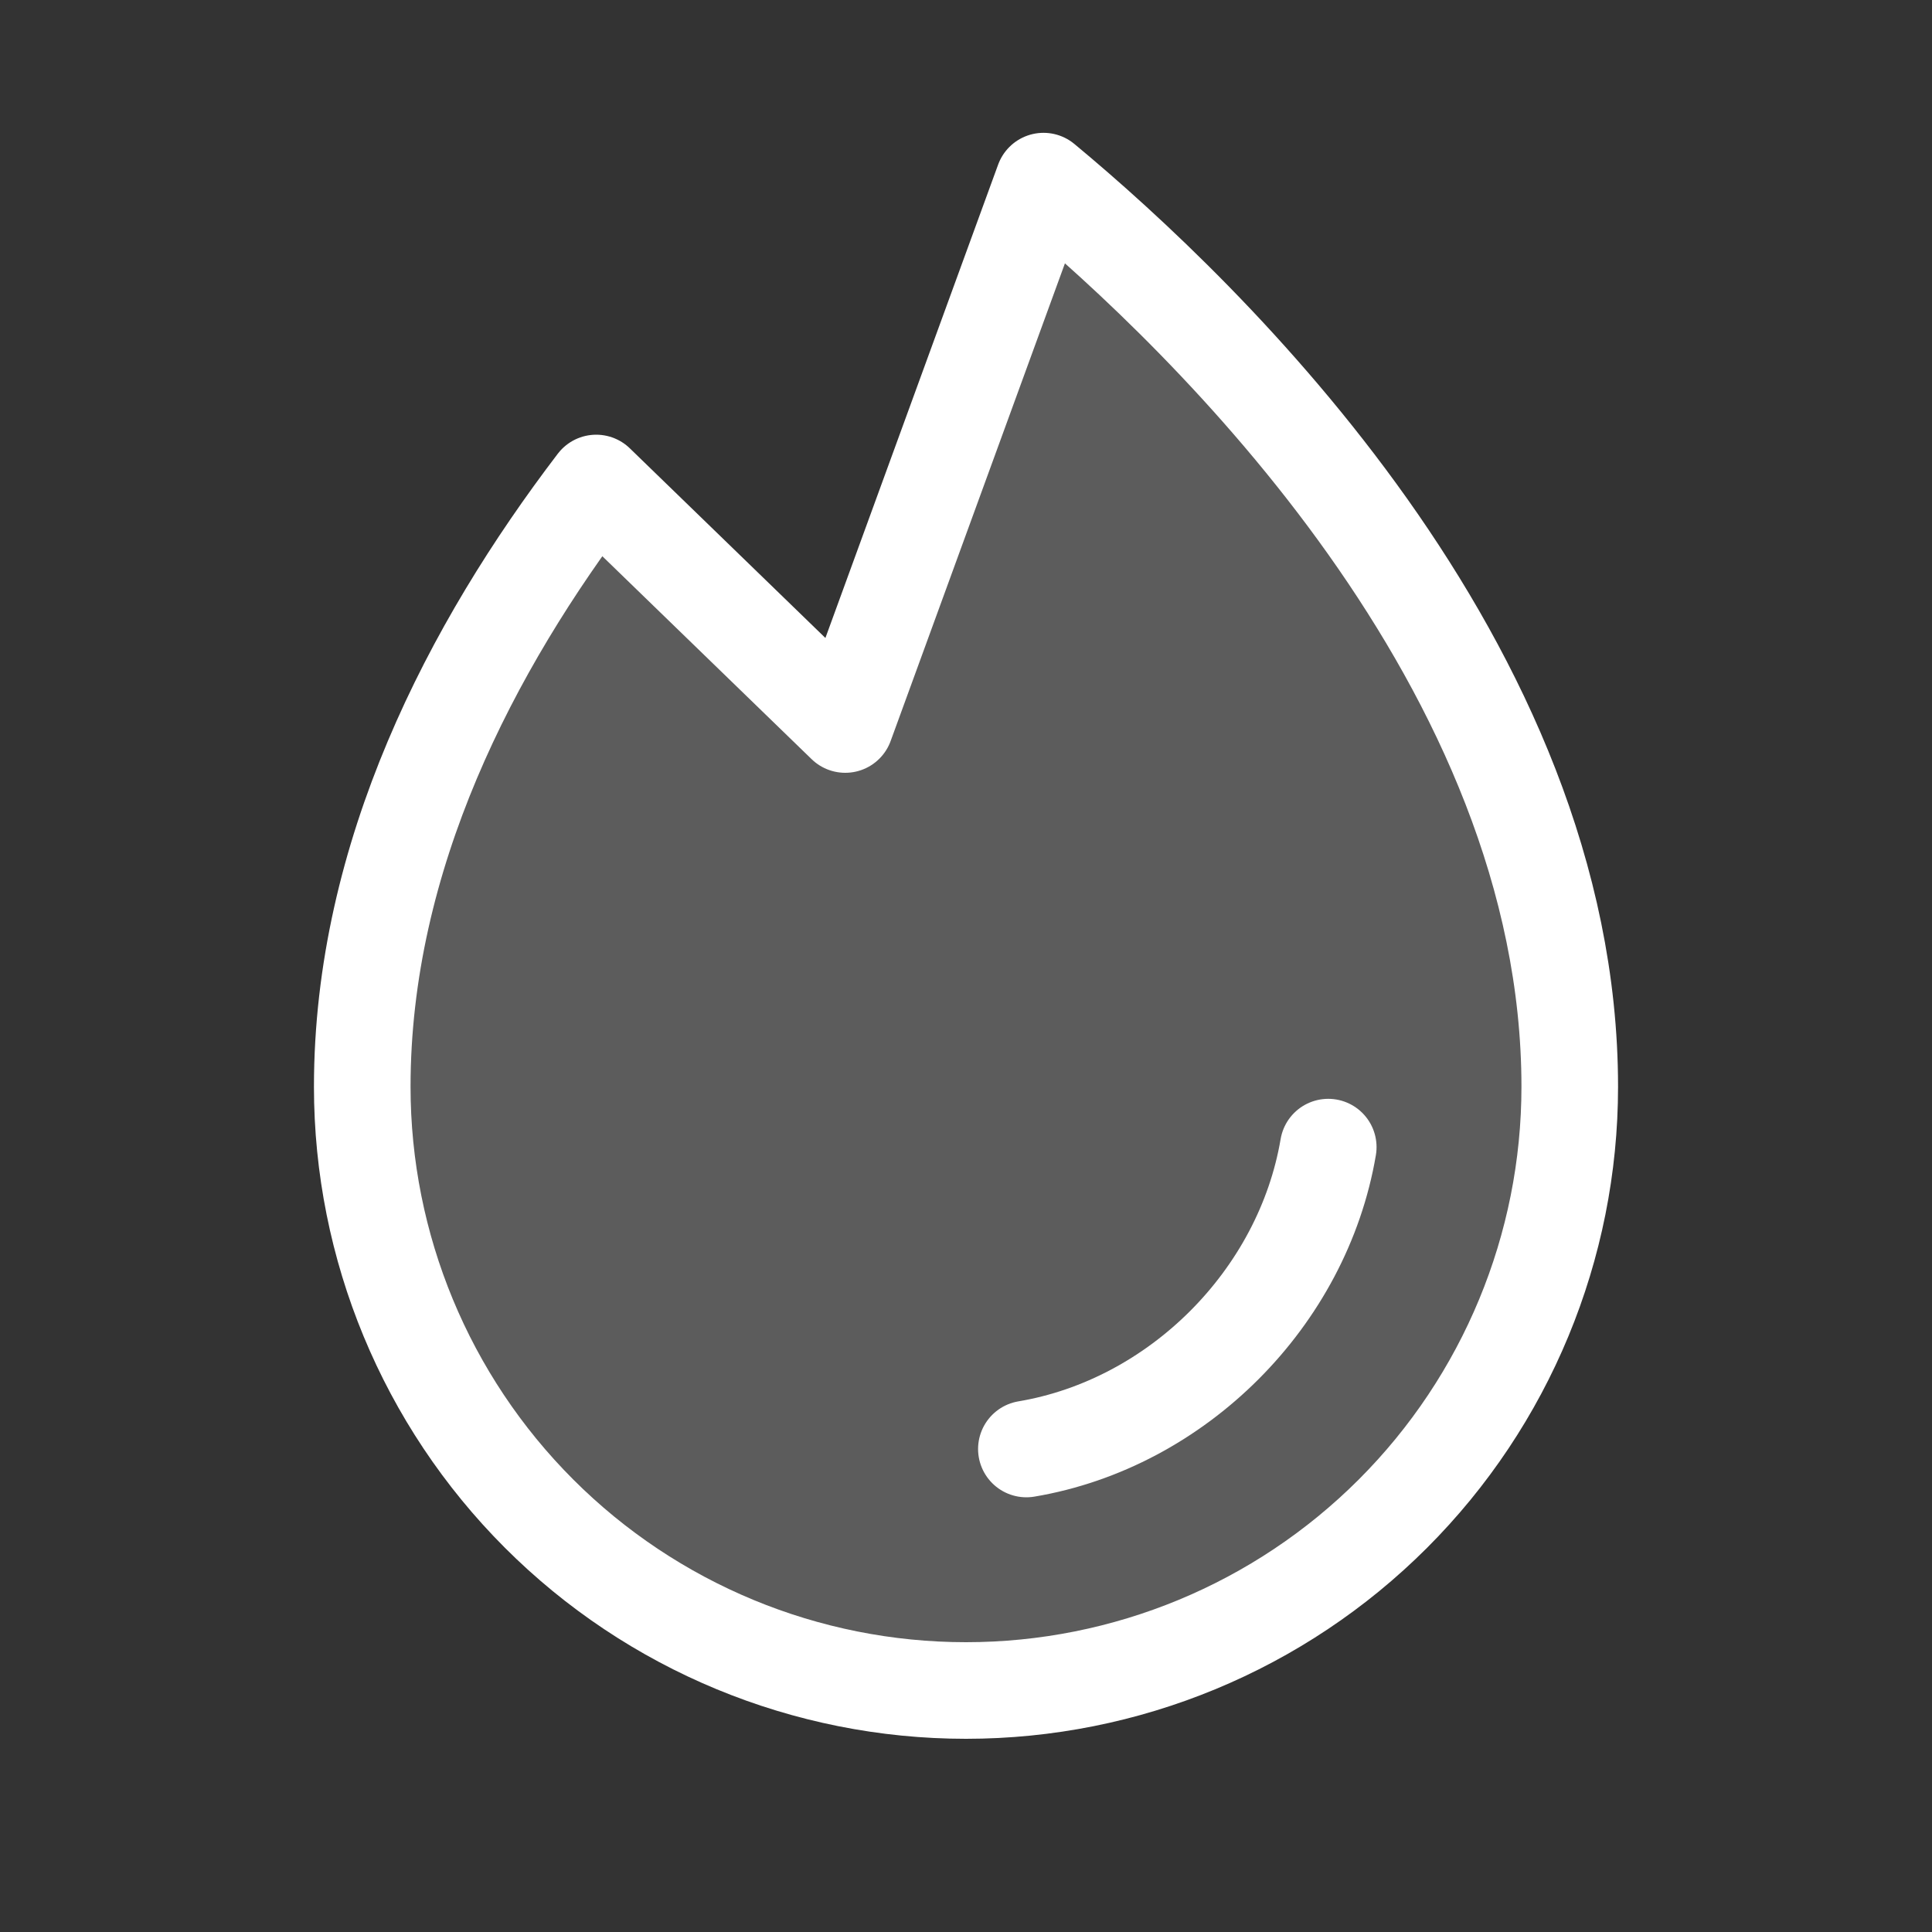 <svg width="32" height="32" viewBox="0 0 32 32" fill="none" xmlns="http://www.w3.org/2000/svg">
<rect x="0" y="0" width="32" height="32" fill="#333333" stroke="none"/>
<g clip-path="url(#clip0_250_3108)">
<path d="M17 24C19.5 23.579 21.576 21.5 22 19" stroke="white" stroke-width="1.6" stroke-linecap="round" stroke-linejoin="round"/>
<path opacity="0.2" d="M14 12L17.284 3C19.983 5.24 26 11.019 26 18C26 20.652 24.946 23.196 23.071 25.071C21.196 26.946 18.652 28 16 28C13.348 28 10.804 26.946 8.929 25.071C7.054 23.196 6 20.652 6 18C6 14.179 7.803 10.717 9.875 8L14 12Z" fill="white"/>
<path d="M14 12L17.284 3C19.983 5.24 26 11.019 26 18C26 20.652 24.946 23.196 23.071 25.071C21.196 26.946 18.652 28 16 28C13.348 28 10.804 26.946 8.929 25.071C7.054 23.196 6 20.652 6 18C6 14.179 7.803 10.717 9.875 8L14 12Z" stroke="white" stroke-width="1.6" stroke-linecap="round" stroke-linejoin="round"/>
</g>
<defs>
<clipPath id="clip0_250_3108">
<rect width="32" height="32" fill="white"/>
</clipPath>
</defs>
</svg>
